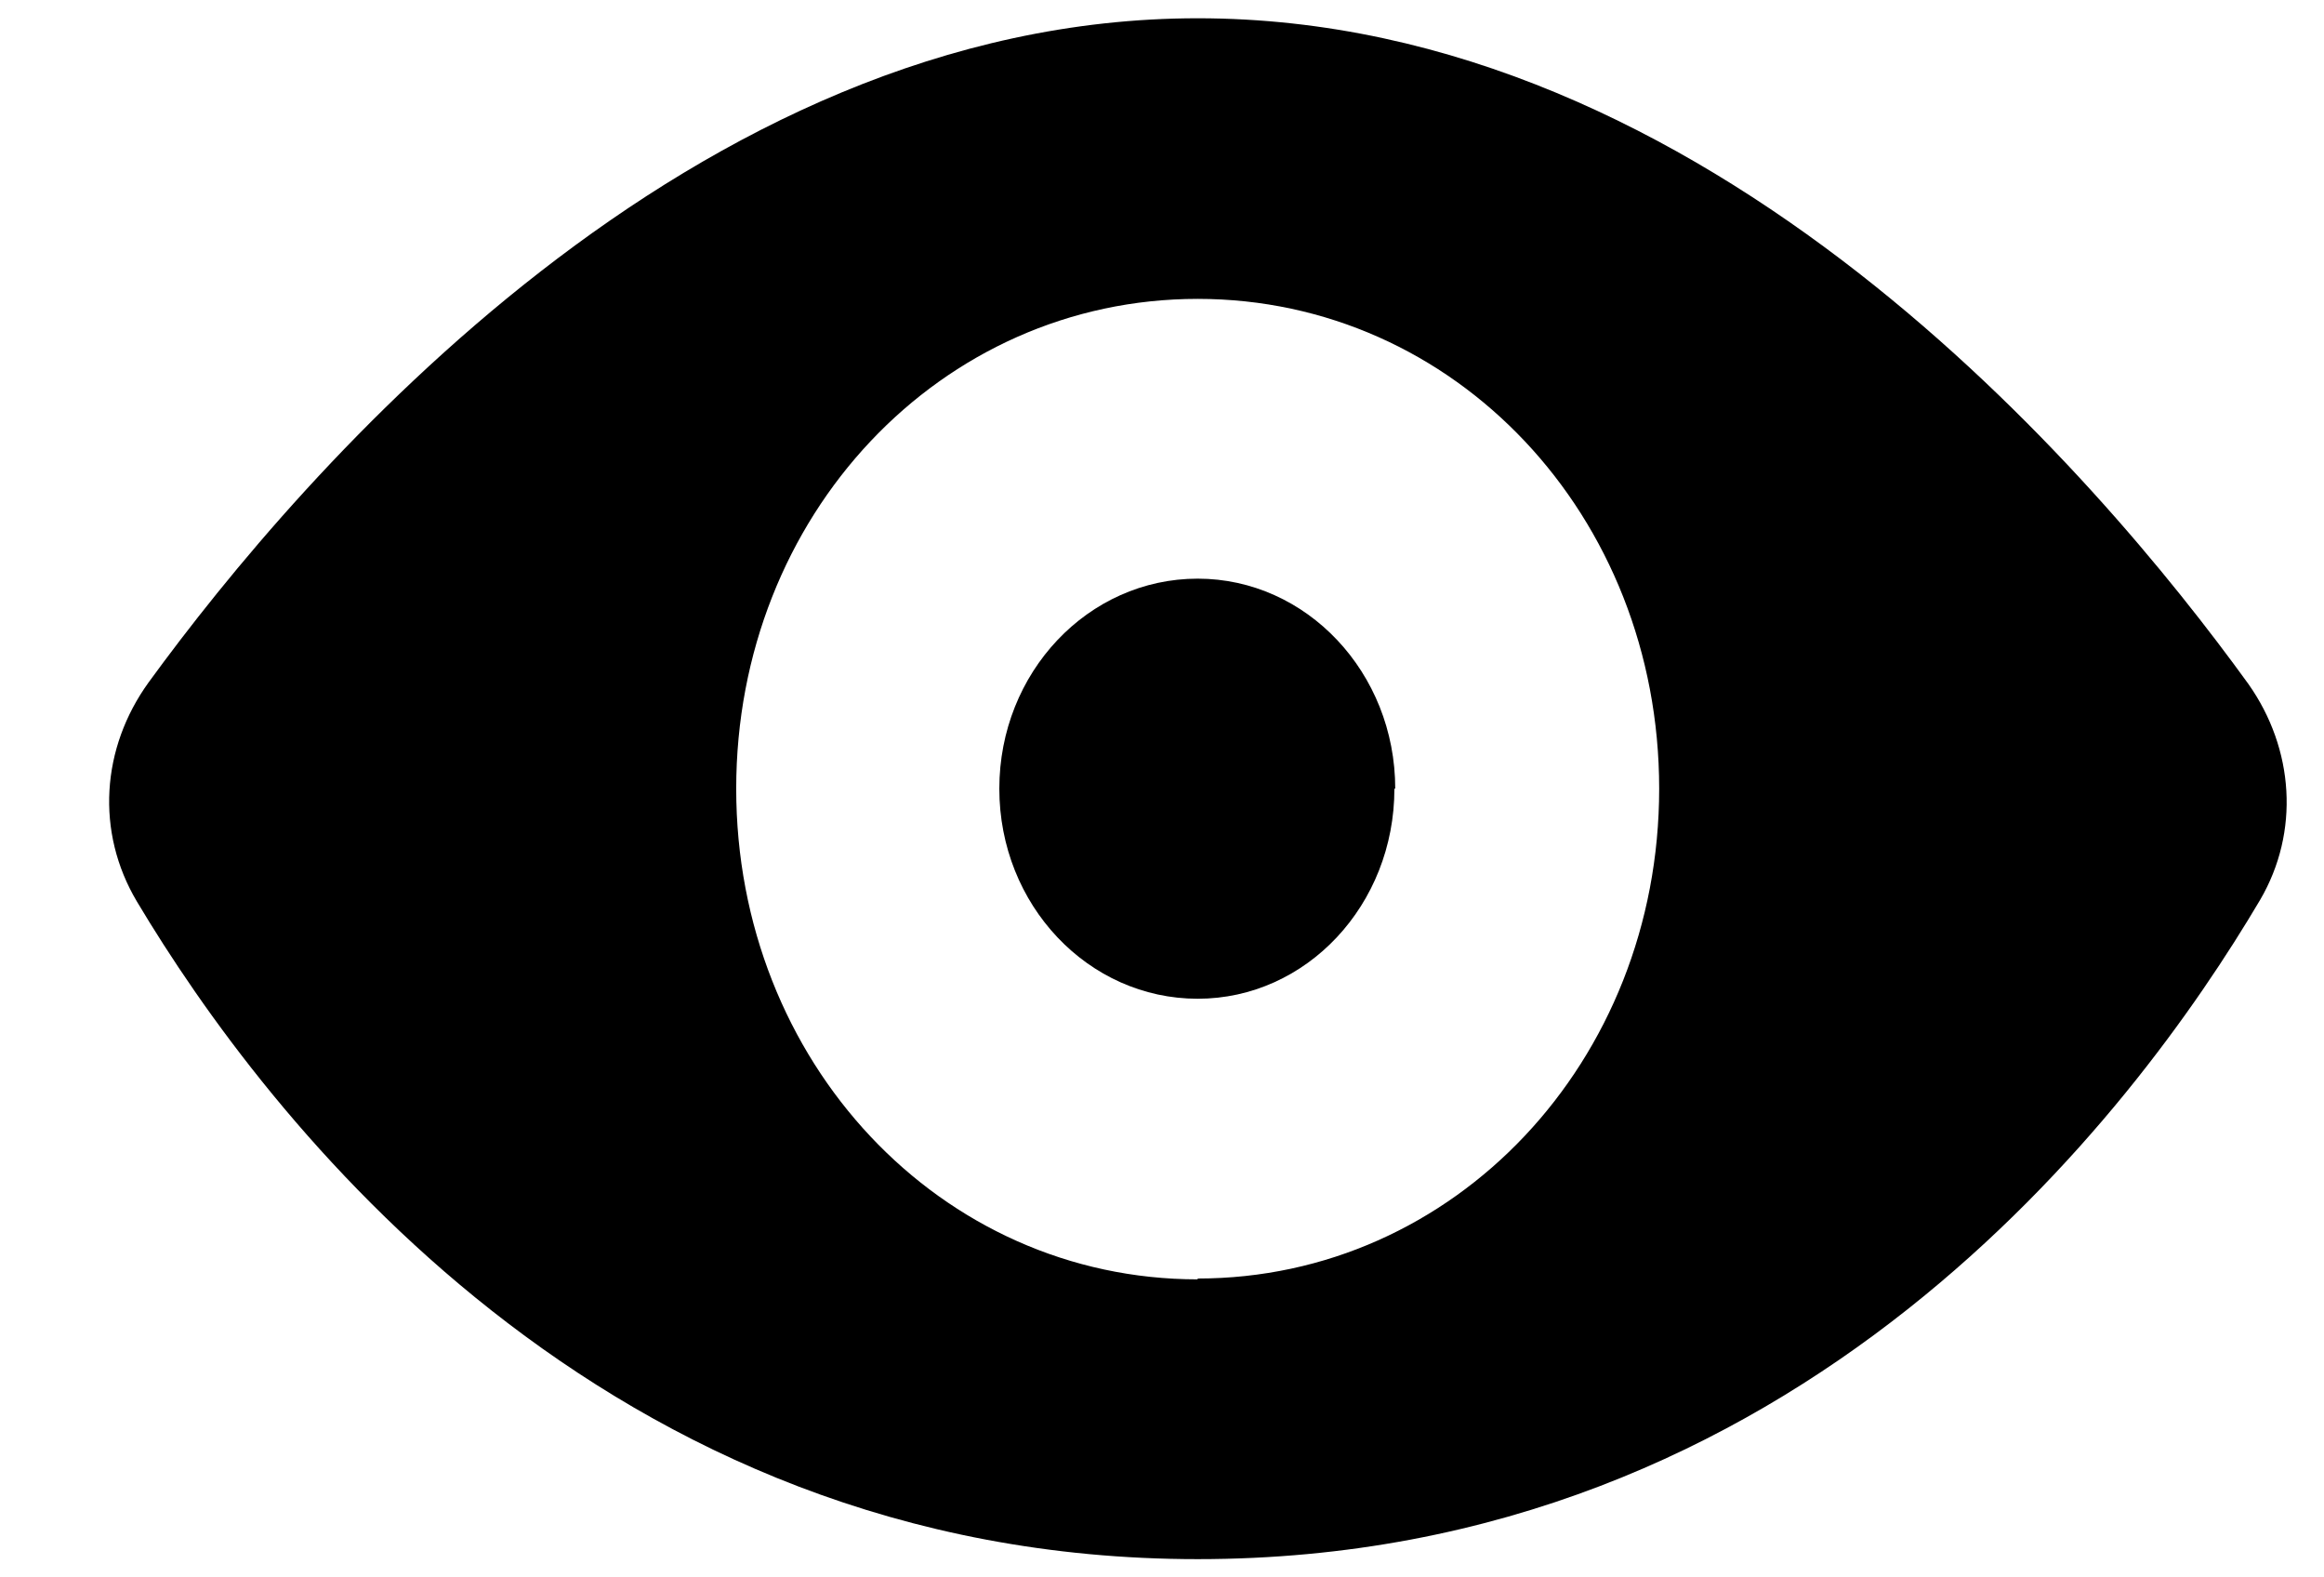 <svg width="28" height="19" viewBox="0 0 28 19" fill="none" xmlns="http://www.w3.org/2000/svg"><path d="M14.43.22c-6.1 0-10.79 5.46-12.64 8-.57.79-.64 1.8-.14 2.64 1.54 2.58 5.6 7.92 12.78 7.92 7.25 0 11.28-5.37 12.8-7.94.48-.82.41-1.82-.14-2.6C25.26 5.71 20.59.22 14.43.22Zm0 15.19c-3.1 0-5.56-2.62-5.56-5.91s2.46-5.9 5.56-5.9c3.1 0 5.56 2.61 5.56 5.9 0 3.29-2.47 5.9-5.56 5.9Z" fill="#222" style="fill:color(display-p3 .133 .133 .133);fill-opacity:1"/><path d="M16.8 9.5c0 1.4-1.06 2.53-2.37 2.53-1.32 0-2.39-1.13-2.39-2.53s1.07-2.53 2.39-2.53c1.31 0 2.38 1.13 2.38 2.53Z" fill="#222" style="fill:color(display-p3 .133 .133 .133);fill-opacity:1"/></svg>